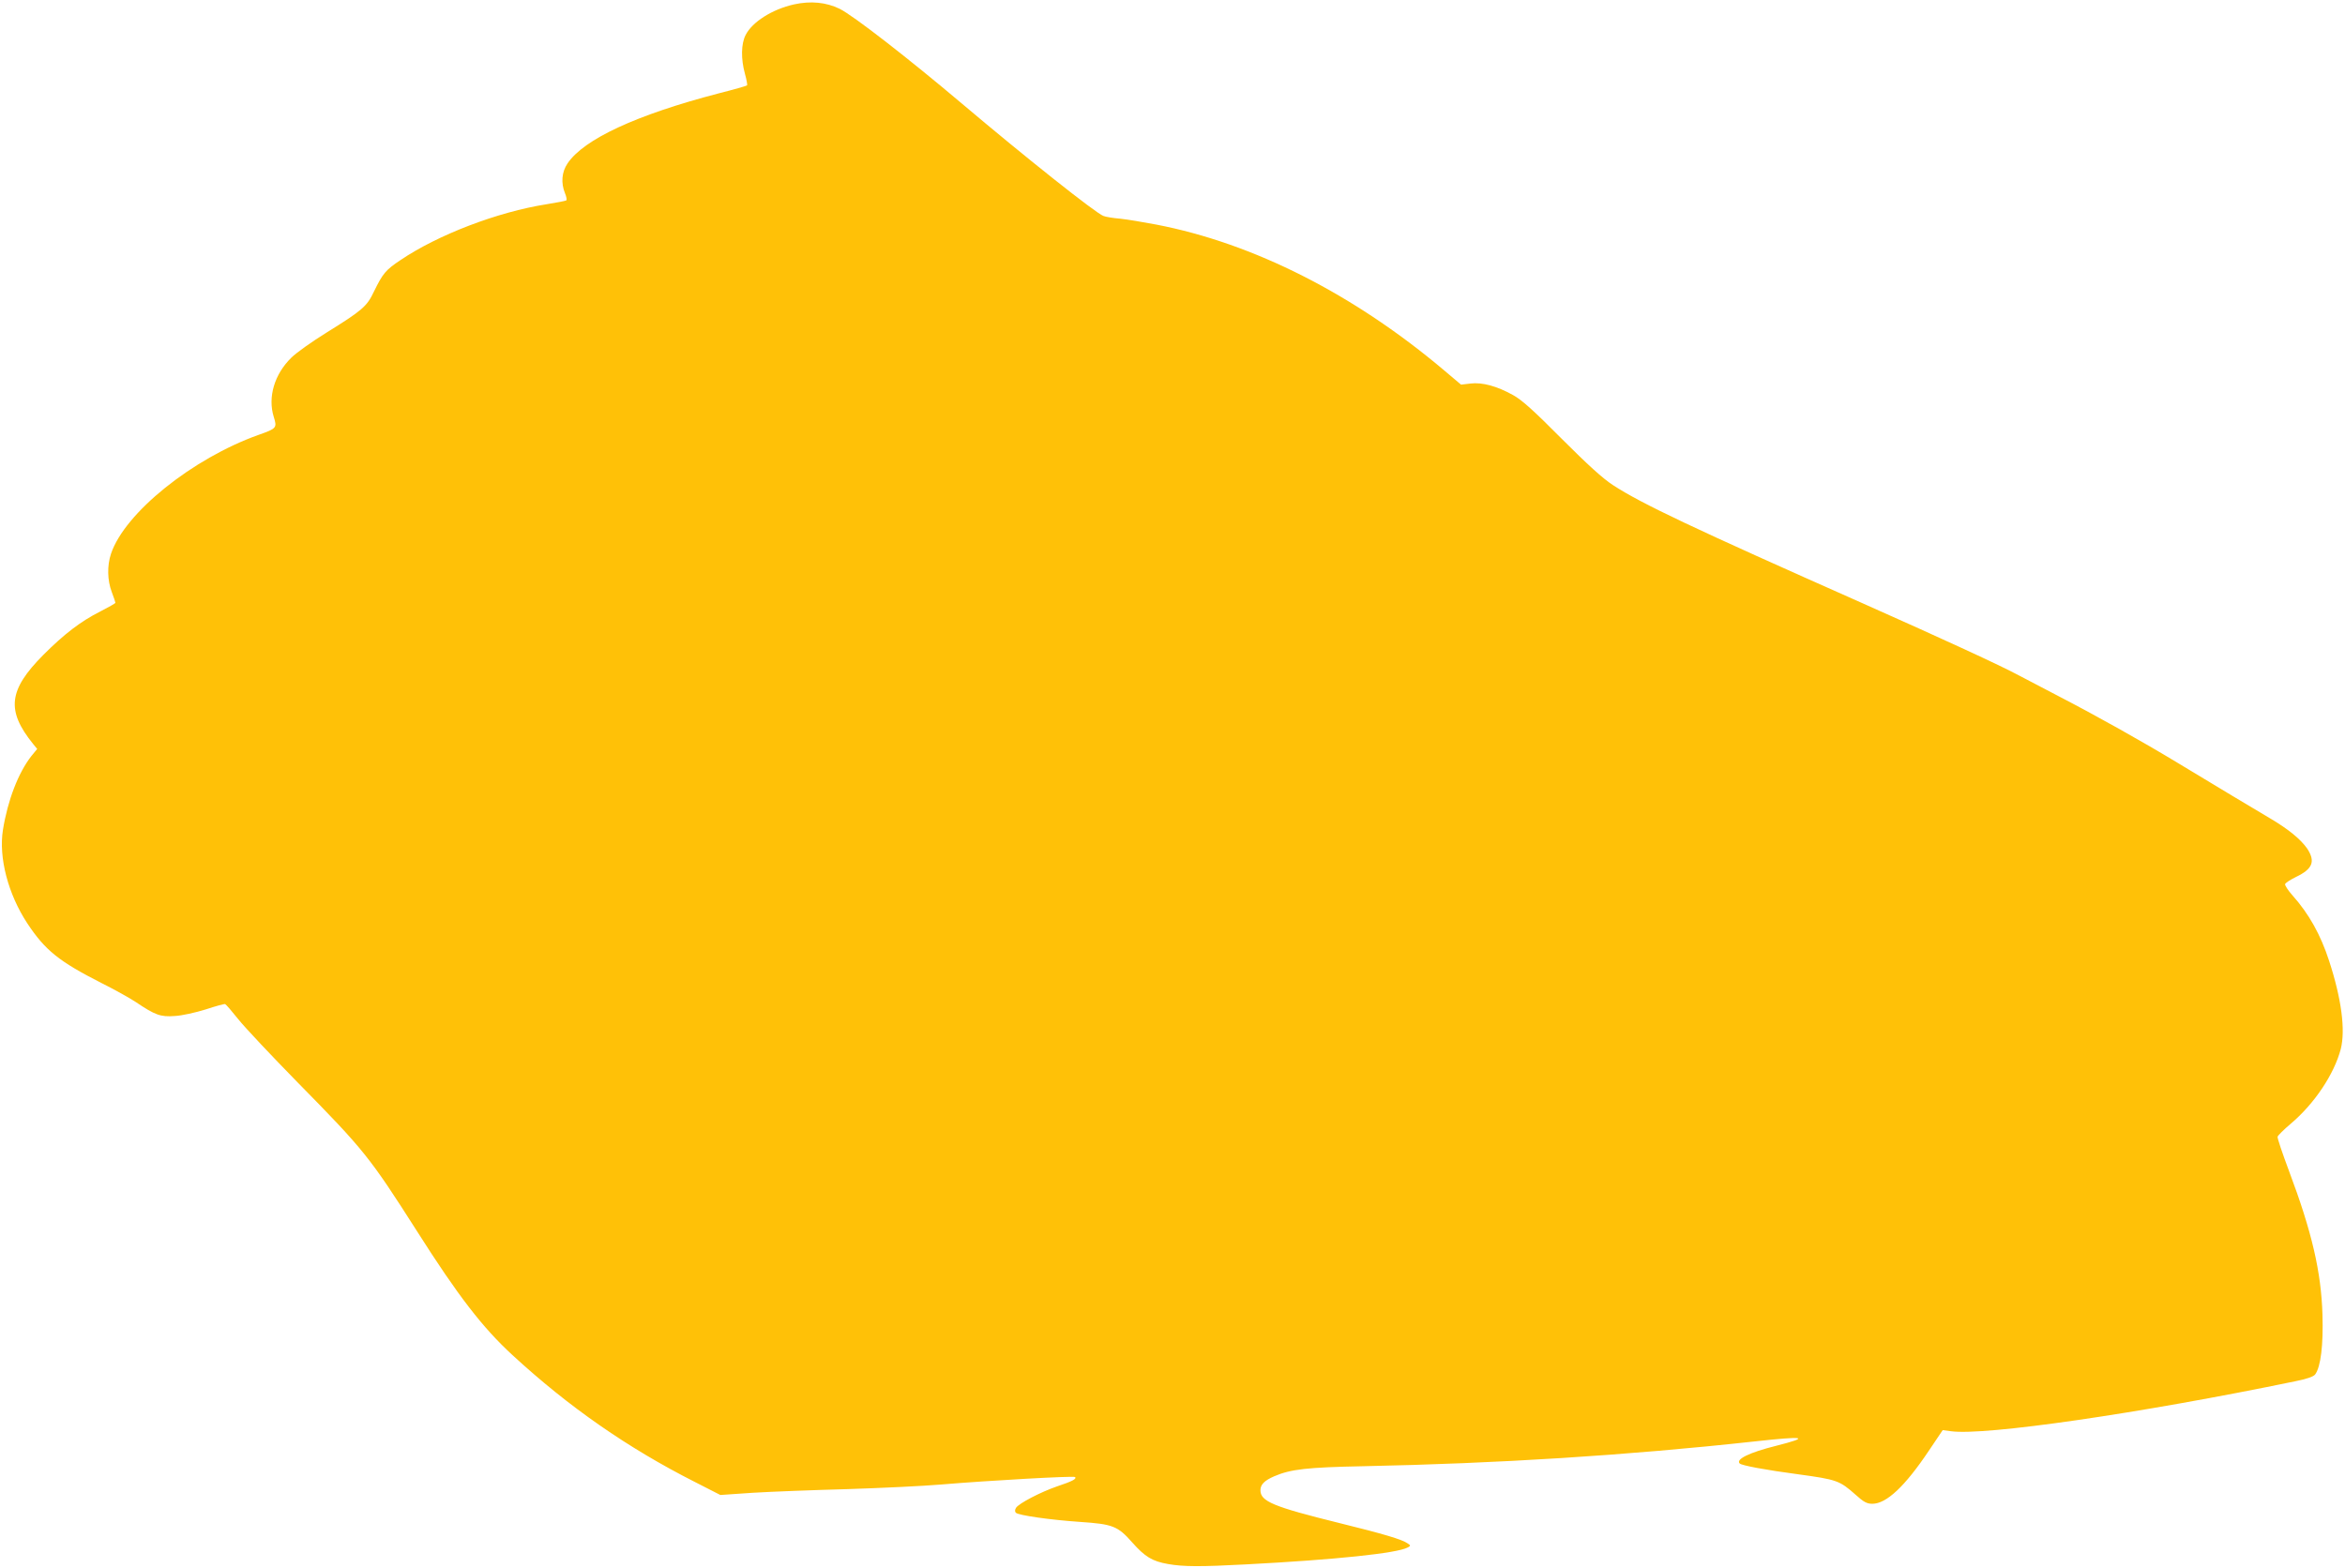 <?xml version="1.0" standalone="no"?>
<!DOCTYPE svg PUBLIC "-//W3C//DTD SVG 20010904//EN"
 "http://www.w3.org/TR/2001/REC-SVG-20010904/DTD/svg10.dtd">
<svg version="1.0" xmlns="http://www.w3.org/2000/svg"
 width="1280pt" height="856pt" viewBox="0 0 1280 856"
 preserveAspectRatio="xMidYMid meet">
<g transform="translate(0,856) scale(0.1,-0.1)"
fill="#ffc107" stroke="none">
<path d="M4334 8536 c-120 -27 -228 -96 -264 -167 -25 -48 -26 -131 -4 -211 9
-32 14 -61 12 -64 -3 -3 -73 -23 -156 -44 -449 -117 -735 -250 -824 -382 -32
-47 -37 -107 -14 -163 8 -19 11 -37 7 -39 -4 -3 -52 -12 -107 -21 -268 -42
-594 -167 -798 -305 -81 -54 -96 -72 -145 -172 -38 -81 -64 -103 -259 -224
-79 -49 -165 -110 -192 -137 -92 -90 -129 -215 -96 -322 19 -61 17 -64 -82
-99 -362 -129 -731 -426 -806 -649 -22 -65 -20 -146 4 -209 11 -29 20 -56 20
-59 0 -3 -37 -24 -82 -47 -109 -55 -198 -124 -311 -237 -191 -192 -204 -304
-56 -487 l22 -27 -32 -39 c-71 -91 -129 -241 -155 -403 -24 -151 28 -350 133
-510 98 -148 173 -208 405 -326 72 -36 156 -83 186 -103 107 -72 136 -83 214
-77 40 2 114 19 169 36 54 18 102 31 106 29 5 -2 37 -39 72 -83 35 -44 181
-199 324 -345 363 -369 393 -407 650 -810 226 -356 359 -528 522 -678 307
-283 629 -507 996 -693 l139 -71 176 12 c97 6 330 15 517 20 187 6 417 17 510
25 261 22 725 48 733 41 10 -10 -14 -23 -98 -51 -90 -31 -209 -93 -224 -117
-7 -11 -7 -21 -1 -27 14 -14 188 -39 350 -50 178 -12 206 -22 285 -112 70 -79
110 -103 196 -118 84 -15 179 -15 424 -2 496 26 824 61 883 92 18 10 18 11 0
23 -29 21 -133 52 -373 111 -360 89 -430 118 -430 179 0 31 22 53 75 76 90 39
181 49 485 55 737 15 1439 59 2134 135 281 31 312 25 119 -24 -144 -36 -220
-73 -197 -96 11 -11 139 -35 319 -59 212 -29 226 -34 314 -112 44 -40 62 -49
91 -49 77 0 178 95 308 289 l76 113 46 -6 c186 -25 1029 97 1879 273 61 12 99
25 108 37 31 42 45 161 40 327 -7 232 -57 450 -183 785 -36 96 -64 179 -62
186 2 7 34 39 72 71 130 110 237 271 273 408 26 104 4 274 -64 482 -46 141
-109 255 -200 357 -24 27 -42 55 -40 61 2 7 29 24 59 39 92 44 108 85 61 156
-36 51 -102 105 -200 163 -95 56 -283 169 -498 299 -203 123 -455 264 -660
370 -88 46 -184 96 -214 112 -106 57 -413 198 -851 393 -931 413 -1208 544
-1365 646 -57 37 -139 112 -281 254 -152 153 -216 211 -265 238 -88 49 -168
71 -233 63 l-51 -6 -90 76 c-493 417 -1043 696 -1574 798 -69 13 -157 28 -196
32 -38 3 -80 10 -92 15 -43 16 -422 317 -772 613 -291 246 -593 481 -668 518
-74 36 -158 44 -249 24z"/>
</g>
</svg>
